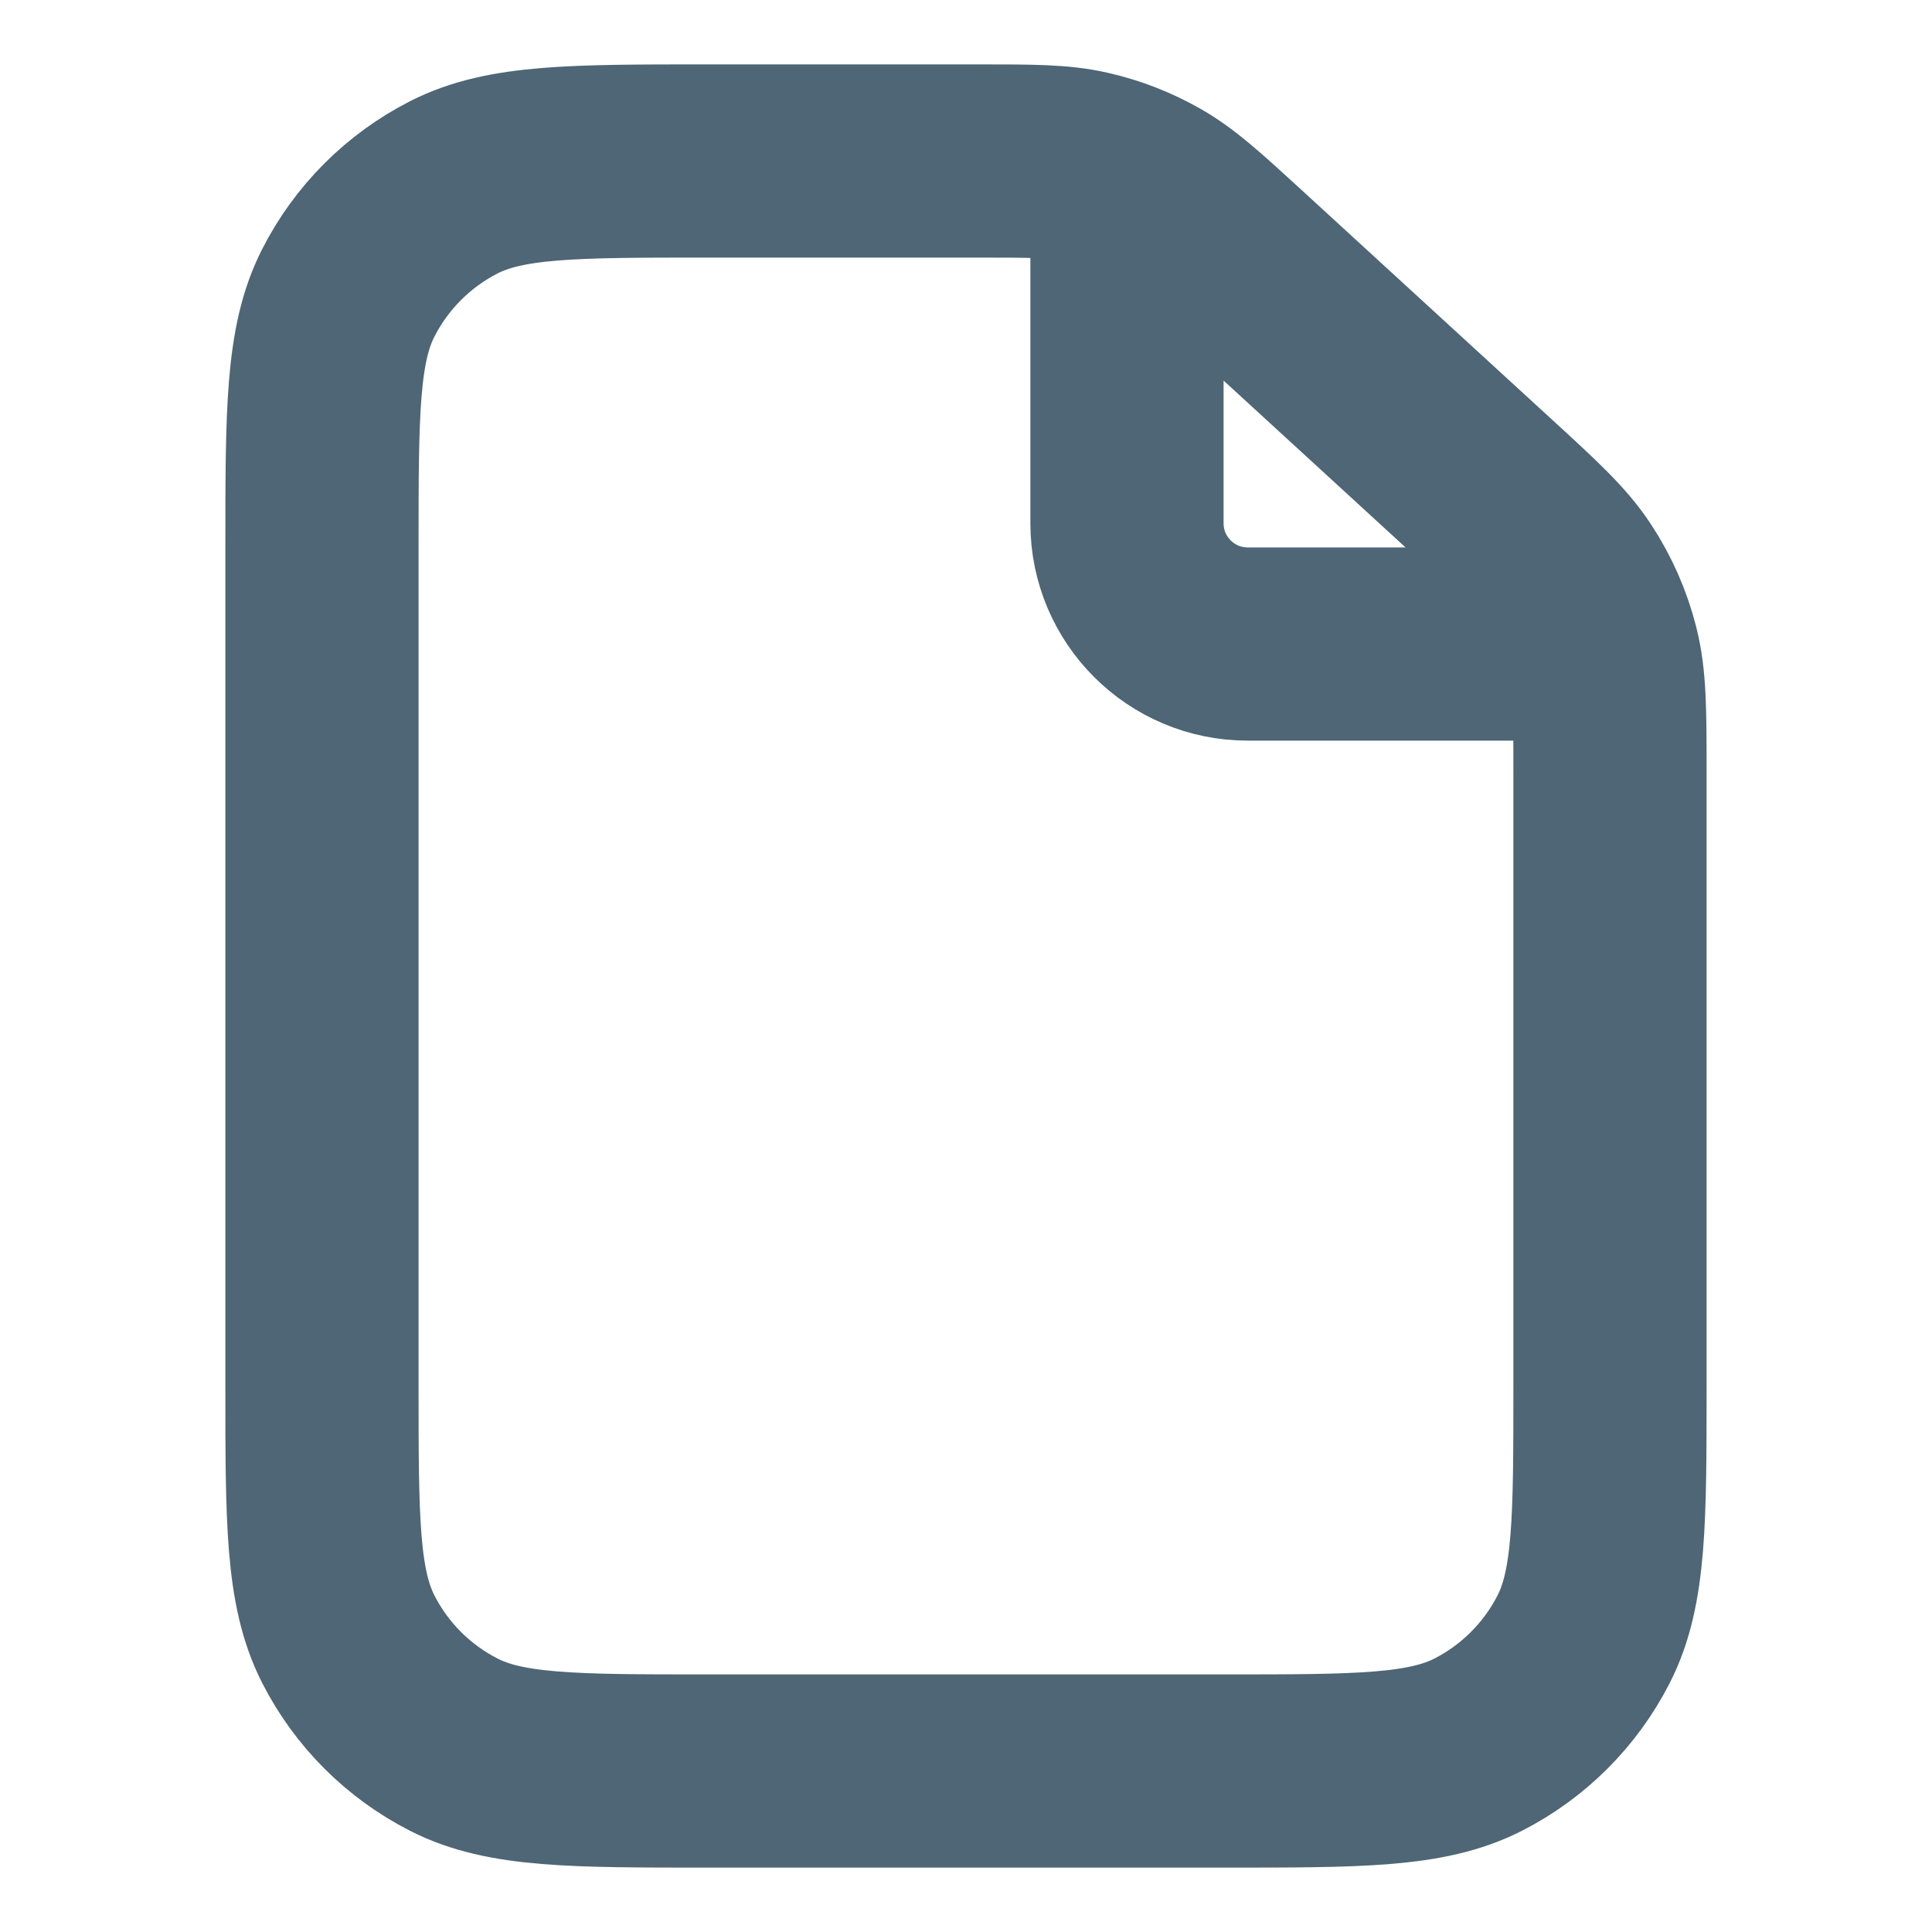 <?xml version="1.0" encoding="UTF-8"?> <svg xmlns="http://www.w3.org/2000/svg" width="40" height="40" viewBox="0 0 40 40" fill="none"><path d="M23.333 3.333V10.834C23.333 12.214 24.452 13.334 25.833 13.334H33.333M20.221 3.333H14.666C11.866 3.333 10.466 3.333 9.396 3.878C8.455 4.358 7.69 5.123 7.211 6.064C6.666 7.133 6.666 8.533 6.666 11.334V28.667C6.666 31.467 6.666 32.867 7.211 33.937C7.69 34.878 8.455 35.642 9.396 36.122C10.466 36.667 11.866 36.667 14.666 36.667H25.333C28.133 36.667 29.533 36.667 30.603 36.122C31.543 35.642 32.308 34.878 32.788 33.937C33.333 32.867 33.333 31.467 33.333 28.667V16.019C33.333 14.723 33.333 14.075 33.179 13.469C33.043 12.932 32.818 12.422 32.514 11.959C32.172 11.436 31.694 10.998 30.738 10.122L25.627 5.436C24.779 4.659 24.355 4.27 23.869 3.993C23.439 3.747 22.975 3.566 22.491 3.457C21.947 3.333 21.371 3.333 20.221 3.333Z" stroke="#4E6675" stroke-width="4"></path></svg> 